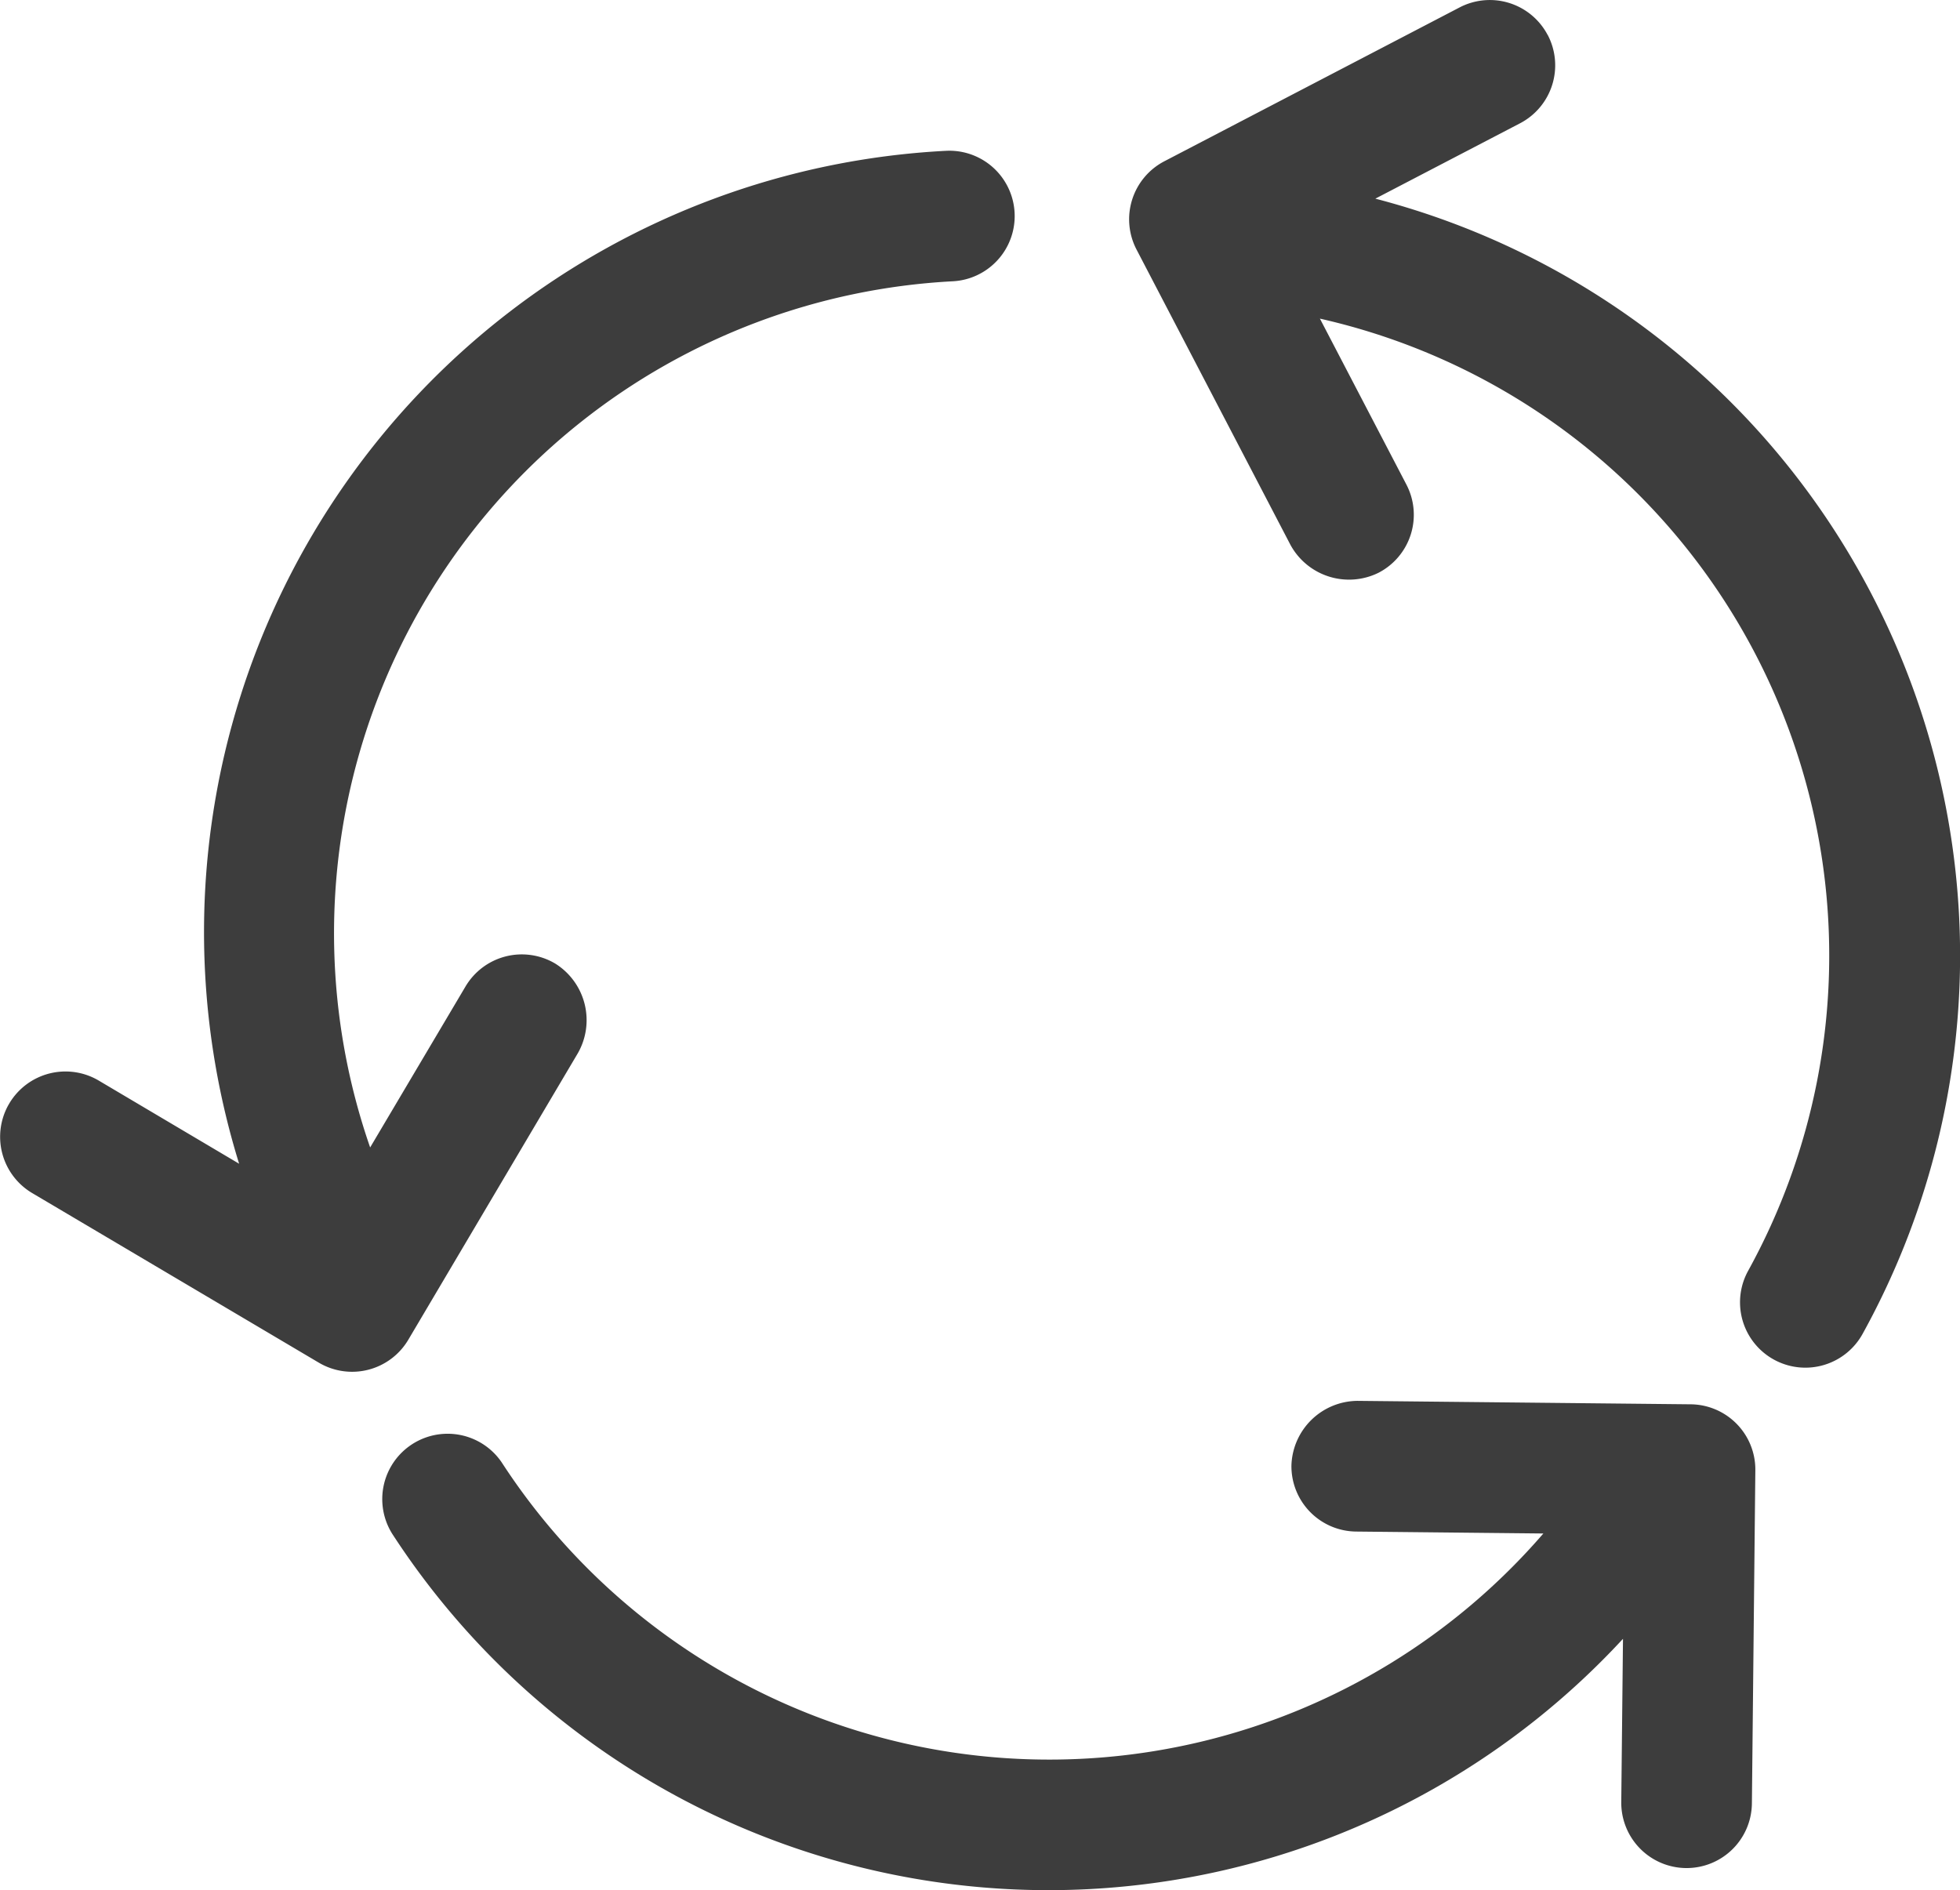 <svg xmlns="http://www.w3.org/2000/svg" width="74" height="71.371" viewBox="0 0 74 71.371"><path id="_8029150_sync_synchronization_loading_update_reload_icon" data-name="8029150_sync_synchronization_loading_update_reload_icon" d="M66.273,56.086l-.13,12.58a2.465,2.465,0,0,1-2.465,2.44h-.025a2.468,2.468,0,0,1-2.442-2.493l.065-6.163a29.536,29.536,0,0,1-46.468-3.966,2.468,2.468,0,0,1,4.135-2.694,24.651,24.651,0,0,0,39.327,2.683L51.2,58.4a2.468,2.468,0,0,1-2.442-2.493,2.515,2.515,0,0,1,2.493-2.442l12.578.13A2.464,2.464,0,0,1,66.273,56.086ZM70.5,22.7A29.478,29.478,0,0,0,51.926,8.07L57.39,5.224A2.469,2.469,0,0,0,58.44,1.9a.162.162,0,0,0-.014-.021A2.467,2.467,0,0,0,55.11.848L43.957,6.66a2.471,2.471,0,0,0-1.048,3.33l5.814,11.156a2.518,2.518,0,0,0,3.328,1.048A2.466,2.466,0,0,0,53.1,18.868L49.833,12.6A24.659,24.659,0,0,1,66,48.556a2.467,2.467,0,0,0,4.324,2.377A29.544,29.544,0,0,0,70.5,22.7ZM15.415,51.158,21.821,40.33a2.519,2.519,0,0,0-.865-3.381,2.471,2.471,0,0,0-3.381.87l-3.6,6.077a24.654,24.654,0,0,1,22-32.706,2.466,2.466,0,0,0-.264-4.926A29.539,29.539,0,0,0,9.028,44.511l-5.3-3.14a2.468,2.468,0,0,0-3.379.867.087.087,0,0,1-.014.023,2.469,2.469,0,0,0,.881,3.358l10.825,6.406A2.466,2.466,0,0,0,15.415,51.158Z" transform="translate(0 -0.569)" fill="#3d3d3d"></path></svg>